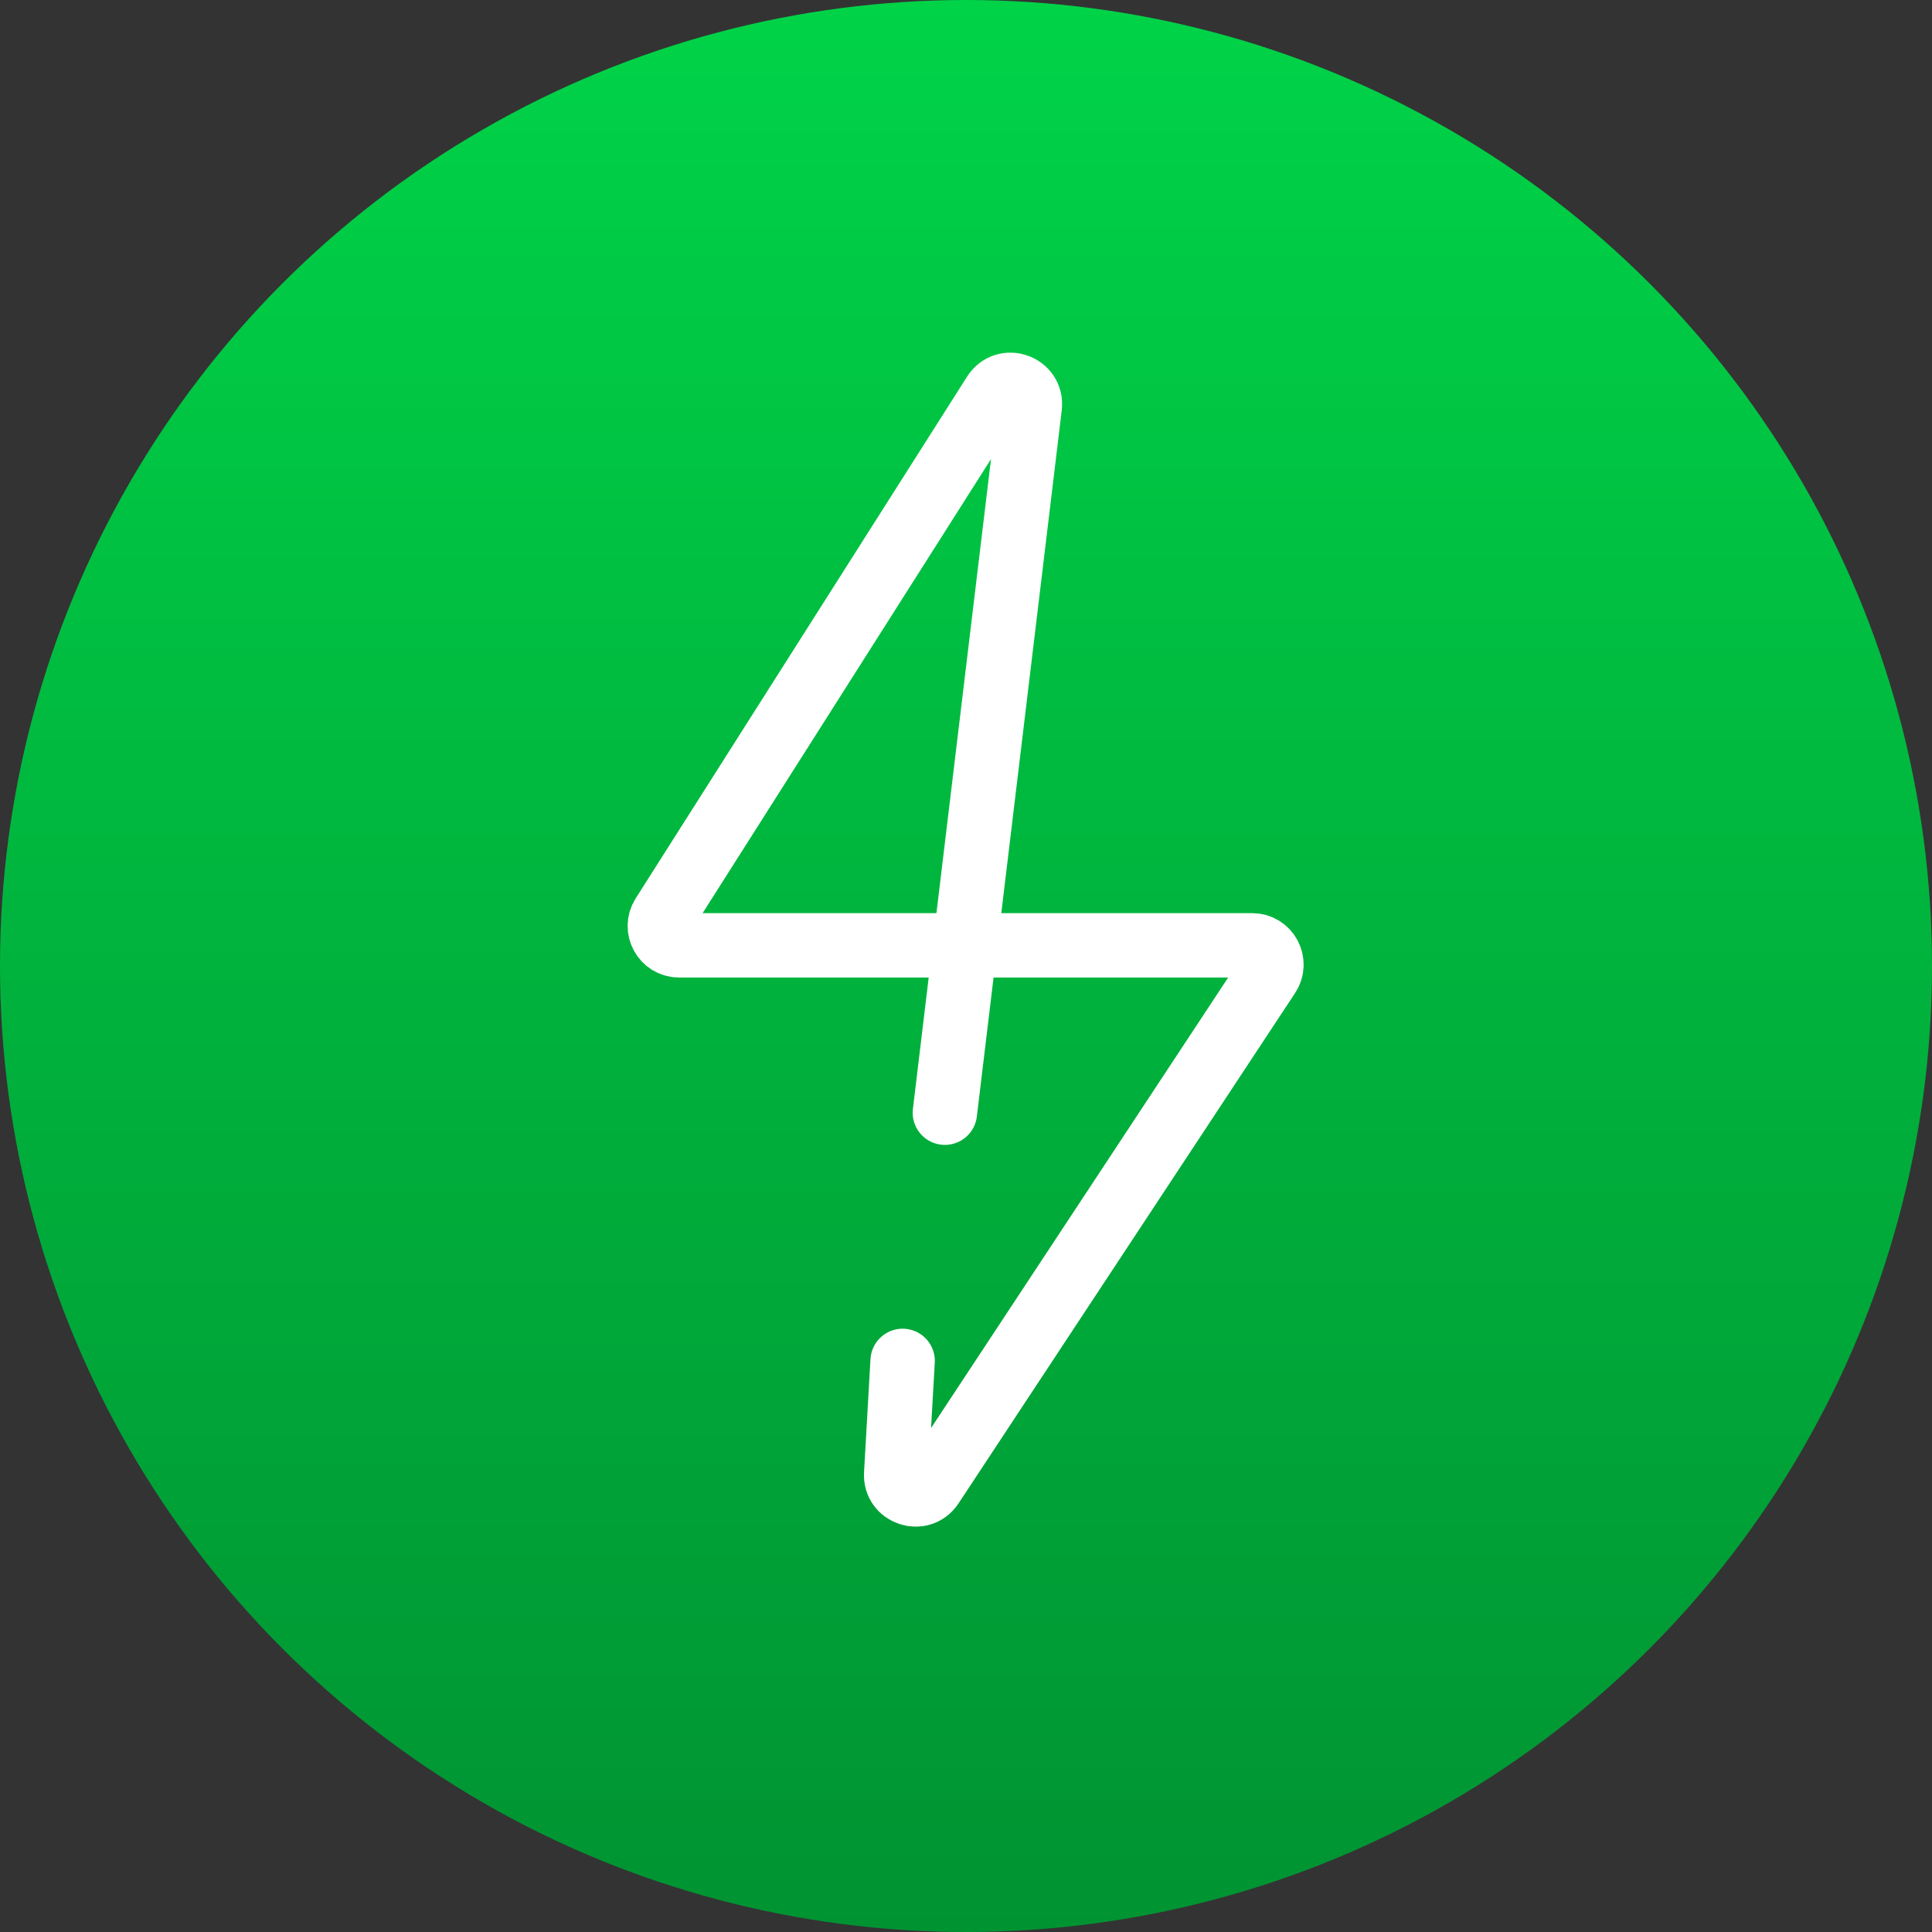 <svg width="30" height="30" viewBox="0 0 30 30" fill="none" xmlns="http://www.w3.org/2000/svg">
    <rect x="0" y="0" width="30" height="30" fill="#333333" stroke="none"/>
    <circle cx="15" cy="15" r="15" fill="url(#paint0_linear_2122_62)"/>
    <path d="M14.672 17.278L15.99 6.313C16.028 5.996 15.61 5.846 15.439 6.116L10.293 14.218C10.166 14.418 10.309 14.679 10.546 14.679H19.443C19.682 14.679 19.825 14.945 19.693 15.144L14.466 23.07C14.297 23.326 13.899 23.194 13.916 22.887L14.016 21.132" stroke="white" stroke-linecap="round"/>
    <defs>
    <linearGradient id="paint0_linear_2122_62" x1="15" y1="0" x2="15" y2="30" gradientUnits="userSpaceOnUse">
    <stop stop-color="#00D348"/>
    <stop offset="1" stop-color="#009332"/>
    </linearGradient>
    </defs>
    </svg>
    
